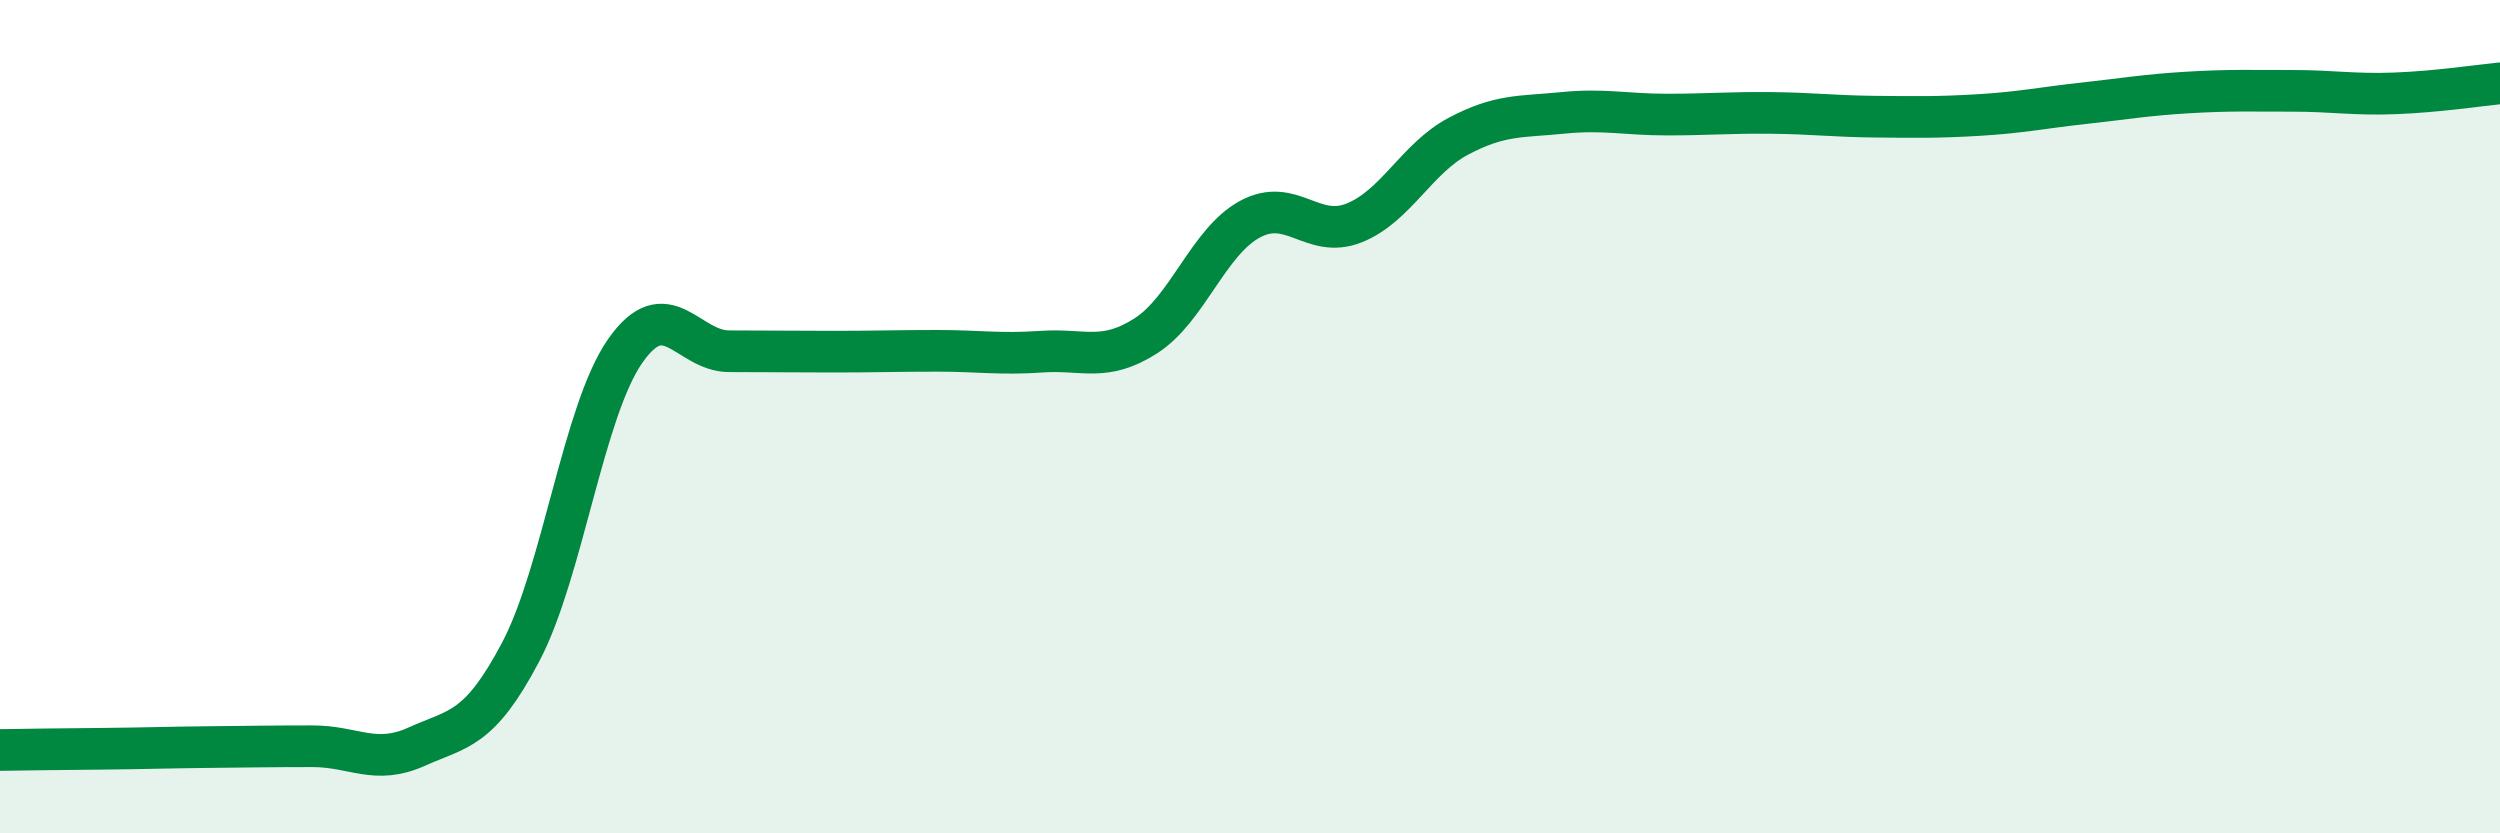 
    <svg width="60" height="20" viewBox="0 0 60 20" xmlns="http://www.w3.org/2000/svg">
      <path
        d="M 0,18 C 0.5,17.99 1.5,17.98 2.5,17.97 C 3.5,17.96 4,17.94 5,17.93 C 6,17.92 6.5,17.91 7.5,17.91 C 8.5,17.91 9,18.37 10,17.92 C 11,17.47 11.5,17.54 12.5,15.64 C 13.5,13.74 14,9.87 15,8.43 C 16,6.99 16.5,8.43 17.5,8.43 C 18.5,8.43 19,8.44 20,8.44 C 21,8.44 21.5,8.42 22.5,8.42 C 23.5,8.42 24,8.51 25,8.44 C 26,8.37 26.5,8.7 27.5,8.06 C 28.5,7.42 29,5.8 30,5.26 C 31,4.72 31.5,5.75 32.5,5.35 C 33.5,4.95 34,3.8 35,3.27 C 36,2.74 36.5,2.81 37.5,2.71 C 38.5,2.61 39,2.75 40,2.75 C 41,2.75 41.5,2.7 42.5,2.71 C 43.5,2.72 44,2.79 45,2.8 C 46,2.81 46.5,2.82 47.5,2.76 C 48.5,2.7 49,2.59 50,2.48 C 51,2.37 51.5,2.28 52.5,2.22 C 53.5,2.16 54,2.18 55,2.18 C 56,2.18 56.5,2.28 57.5,2.24 C 58.5,2.2 59.5,2.05 60,2L60 20L0 20Z"
        fill="#008740"
        opacity="0.1"
        stroke-linecap="round"
        stroke-linejoin="round"
      />
      <path
        d="M 0,18 C 0.5,17.99 1.5,17.98 2.5,17.97 C 3.5,17.96 4,17.94 5,17.93 C 6,17.92 6.5,17.91 7.5,17.91 C 8.5,17.91 9,18.37 10,17.92 C 11,17.47 11.5,17.54 12.5,15.64 C 13.5,13.74 14,9.87 15,8.43 C 16,6.99 16.5,8.43 17.5,8.43 C 18.5,8.43 19,8.44 20,8.44 C 21,8.44 21.5,8.42 22.5,8.42 C 23.5,8.42 24,8.51 25,8.44 C 26,8.37 26.5,8.7 27.5,8.06 C 28.5,7.42 29,5.8 30,5.26 C 31,4.72 31.5,5.75 32.5,5.35 C 33.5,4.95 34,3.8 35,3.27 C 36,2.74 36.5,2.81 37.5,2.71 C 38.5,2.61 39,2.75 40,2.75 C 41,2.75 41.5,2.7 42.5,2.71 C 43.5,2.72 44,2.79 45,2.8 C 46,2.81 46.5,2.82 47.5,2.76 C 48.5,2.7 49,2.59 50,2.48 C 51,2.37 51.5,2.28 52.5,2.22 C 53.5,2.16 54,2.18 55,2.18 C 56,2.18 56.5,2.28 57.5,2.24 C 58.5,2.2 59.5,2.05 60,2"
        stroke="#008740"
        stroke-width="1"
        fill="none"
        stroke-linecap="round"
        stroke-linejoin="round"
      />
    </svg>
  